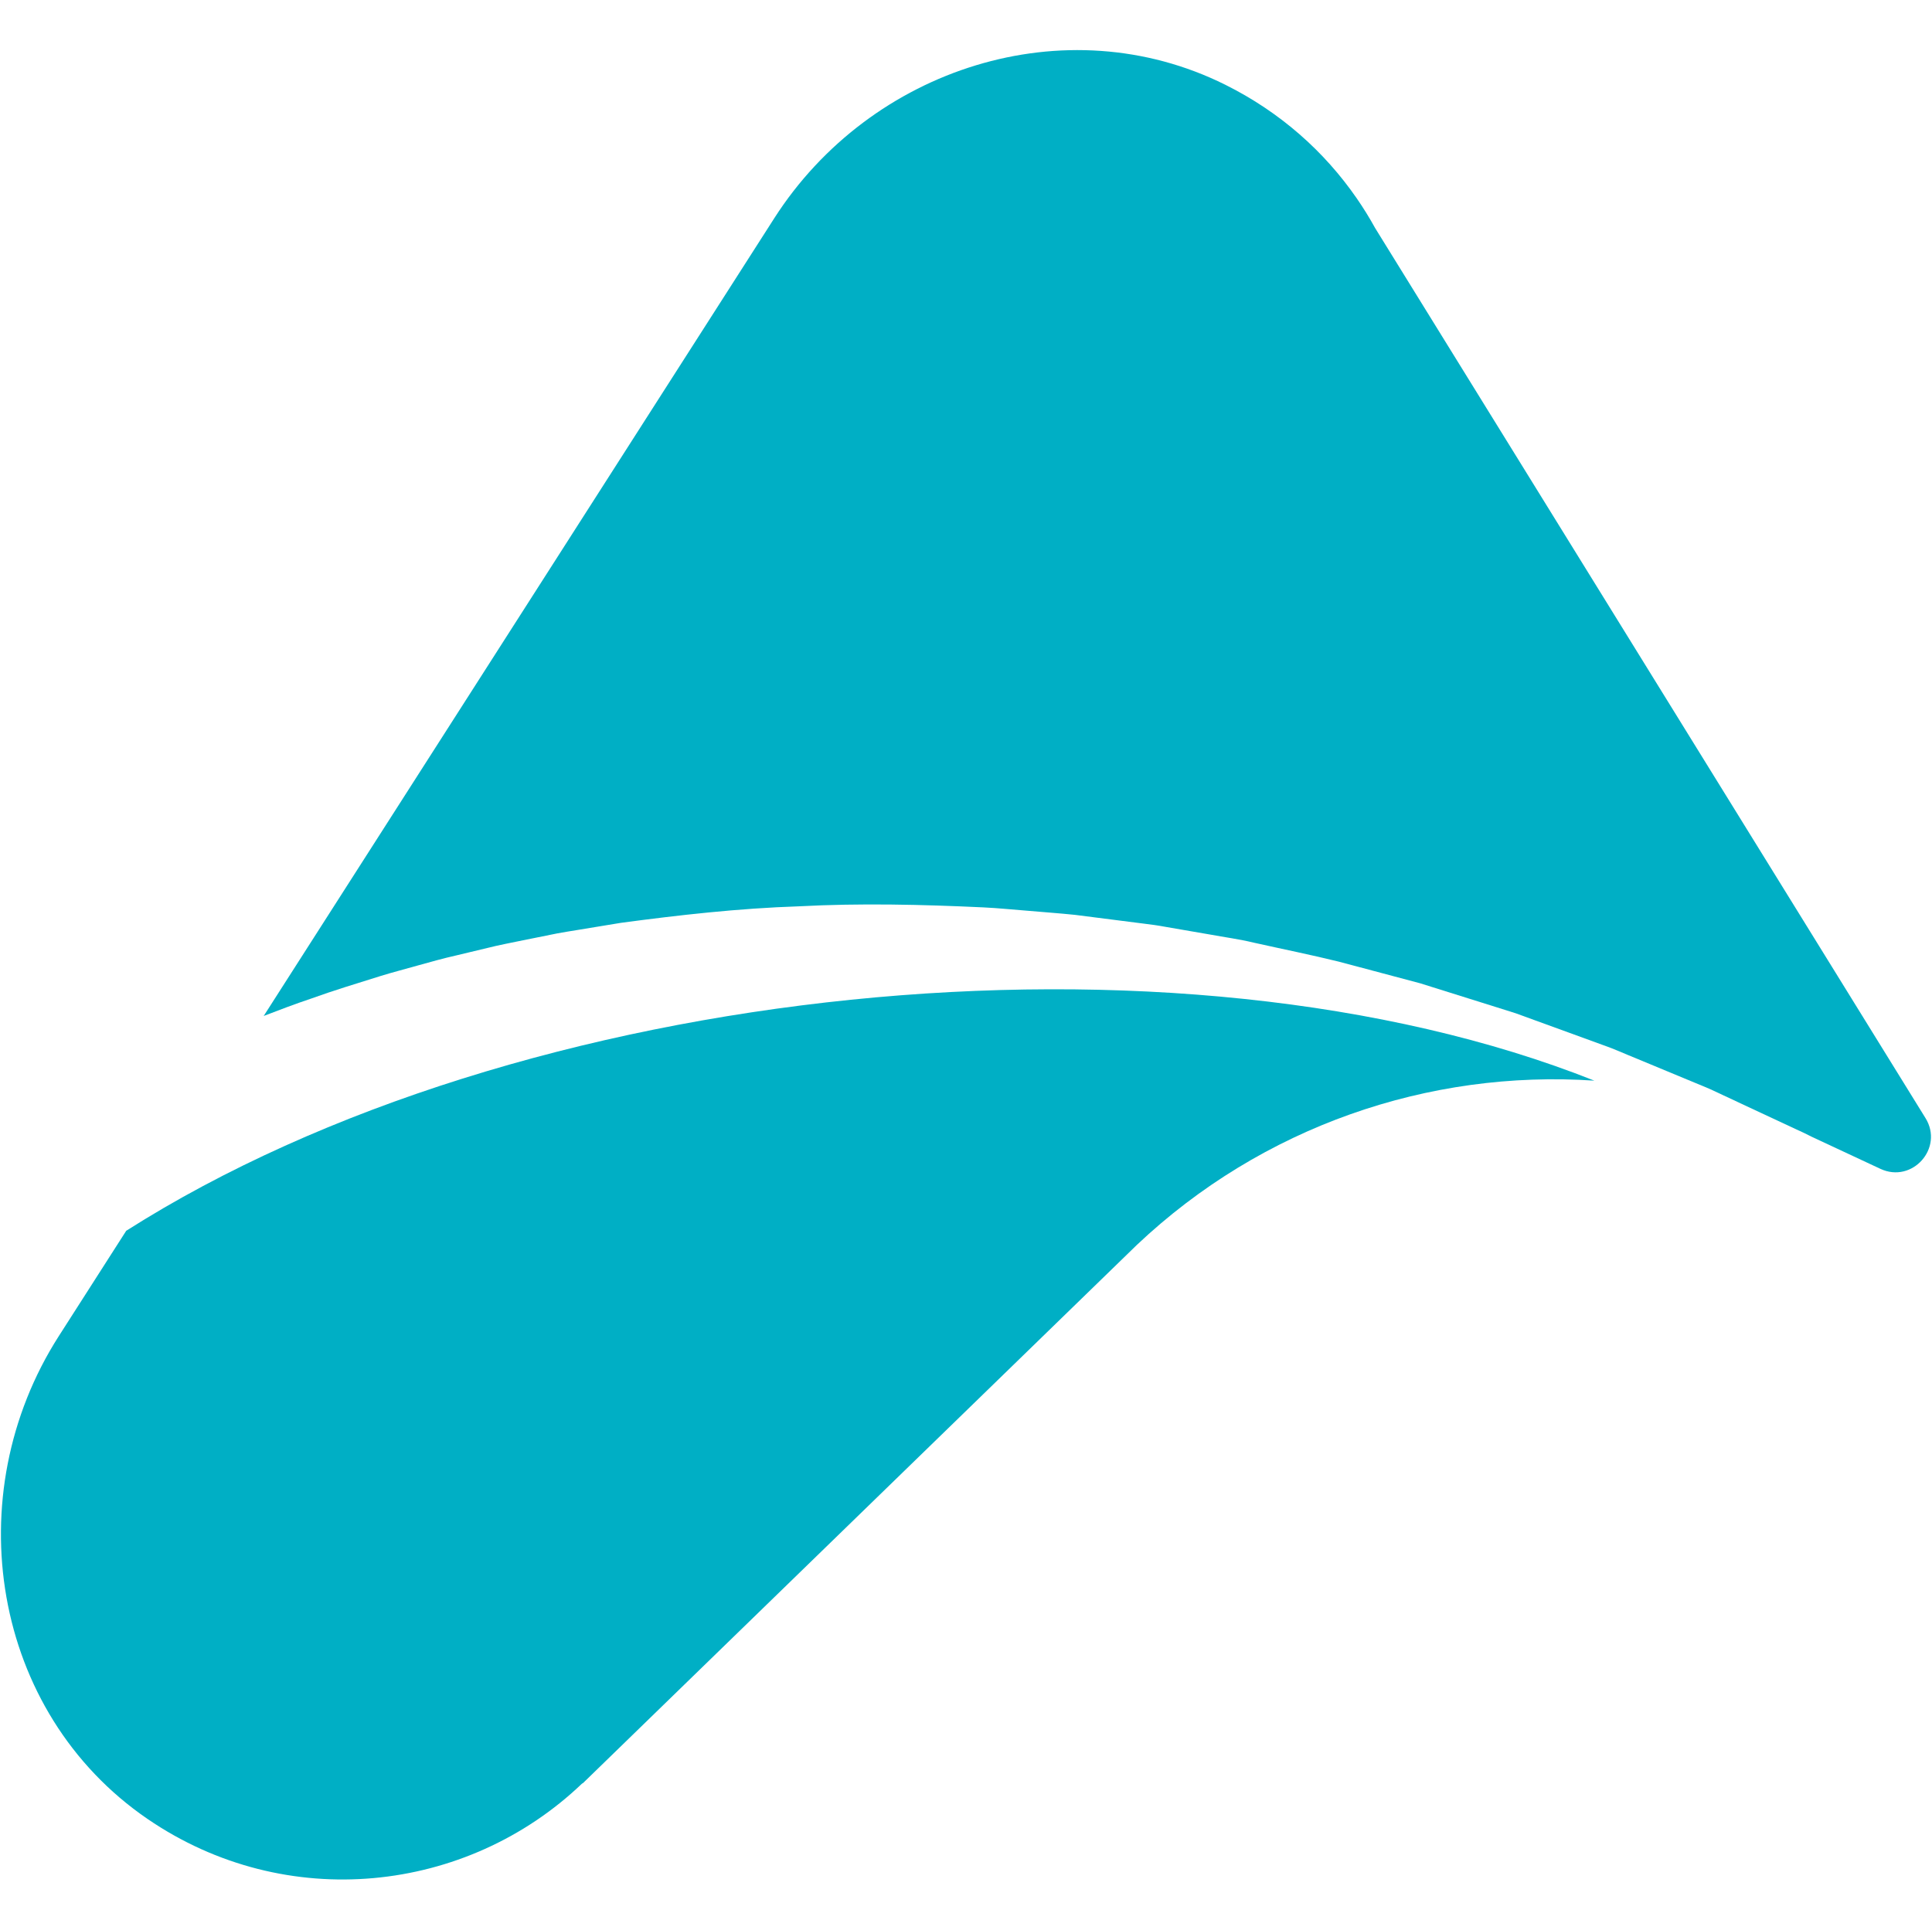 <?xml version="1.0" encoding="UTF-8" standalone="no"?><!DOCTYPE svg PUBLIC "-//W3C//DTD SVG 1.1//EN" "http://www.w3.org/Graphics/SVG/1.1/DTD/svg11.dtd"><svg width="100%" height="100%" viewBox="0 0 4271 4267" version="1.1" xmlns="http://www.w3.org/2000/svg" xmlns:xlink="http://www.w3.org/1999/xlink" xml:space="preserve" xmlns:serif="http://www.serif.com/" style="fill-rule:evenodd;clip-rule:evenodd;stroke-linejoin:round;stroke-miterlimit:2;"><rect id="favicon" x="2.083" y="0" width="4266.67" height="4266.67" style="fill:none;"/><clipPath id="_clip1"><rect x="2.083" y="0" width="4266.67" height="4266.67"/></clipPath><g clip-path="url(#_clip1)"><g><path d="M3040.06,504.458c-12.428,-22.561 -25.964,-44.53 -40.759,-65.908l-0.37,-0.666l-0.074,0.074c-70.864,-102.525 -168.211,-189.811 -290.116,-250.542c-353.436,-175.978 -784.468,-37.133 -997.284,295.443l-1128.51,1763.63c33.658,-12.945 68.498,-26.26 104.966,-38.465c48.821,-17.68 100.527,-33.362 153.787,-50.005c26.704,-8.285 54.221,-15.238 81.886,-23.153c27.74,-7.693 55.849,-15.682 84.772,-22.192c28.775,-6.879 57.919,-13.906 87.434,-20.934c29.589,-6.583 59.769,-12.279 90.171,-18.566c15.165,-3.033 30.477,-6.14 45.863,-9.247c15.312,-2.959 30.92,-5.178 46.528,-7.841c31.216,-5.178 62.654,-10.282 94.387,-15.534c127.527,-17.087 259.493,-32.104 393.973,-36.542c134.406,-7.175 270.957,-3.994 406.843,2.367c33.953,1.554 67.832,5.252 101.711,7.767c33.805,2.959 67.684,5.326 101.267,8.803c33.583,4.29 67.018,8.507 100.453,12.797c16.644,2.145 33.288,4.216 49.931,6.361c16.57,1.998 33.139,4.217 49.561,7.324c32.843,5.695 65.613,11.317 98.16,16.939c32.474,5.992 65.095,10.282 96.829,17.975c63.763,14.277 126.935,26.926 188.405,42.09c61.101,16.274 121.24,32.252 180.047,47.934c58.068,18.197 114.804,35.95 170.061,53.333c13.758,4.364 27.517,8.655 41.054,12.945c13.389,4.882 26.704,9.764 39.945,14.572c26.407,9.543 52.371,19.011 77.892,28.332c25.594,9.32 50.67,18.418 75.303,27.443c24.78,8.507 48.155,19.455 71.53,28.775c46.528,19.306 91.059,37.799 133.445,55.405c10.578,4.438 21.082,8.506 31.29,13.093c10.134,4.734 20.12,9.394 29.958,13.98c19.677,9.173 38.761,18.123 57.328,26.778c36.986,17.235 71.604,33.435 103.634,48.377c11.688,5.178 22.709,10.578 33.435,16.052l152.16,71.087c70.495,32.843 140.546,-46.011 99.713,-112.141l-1216.61,-1967.94Z" style="fill:#00afc5;fill-rule:nonzero;"/><path d="M279.01,2721.5l-148.978,232.789c-225.318,352.178 -148.831,831.588 196.172,1067.78c306.02,209.413 705.614,165.326 960.372,-78.114l2.441,-1.406l1224.15,-1189.76c277.024,-261.859 645.402,-387.906 1011.41,-363.274c-924.274,-367.268 -2376.41,-220.435 -3245.58,331.984" style="fill:#00afc5;fill-rule:nonzero;"/></g></g></svg>